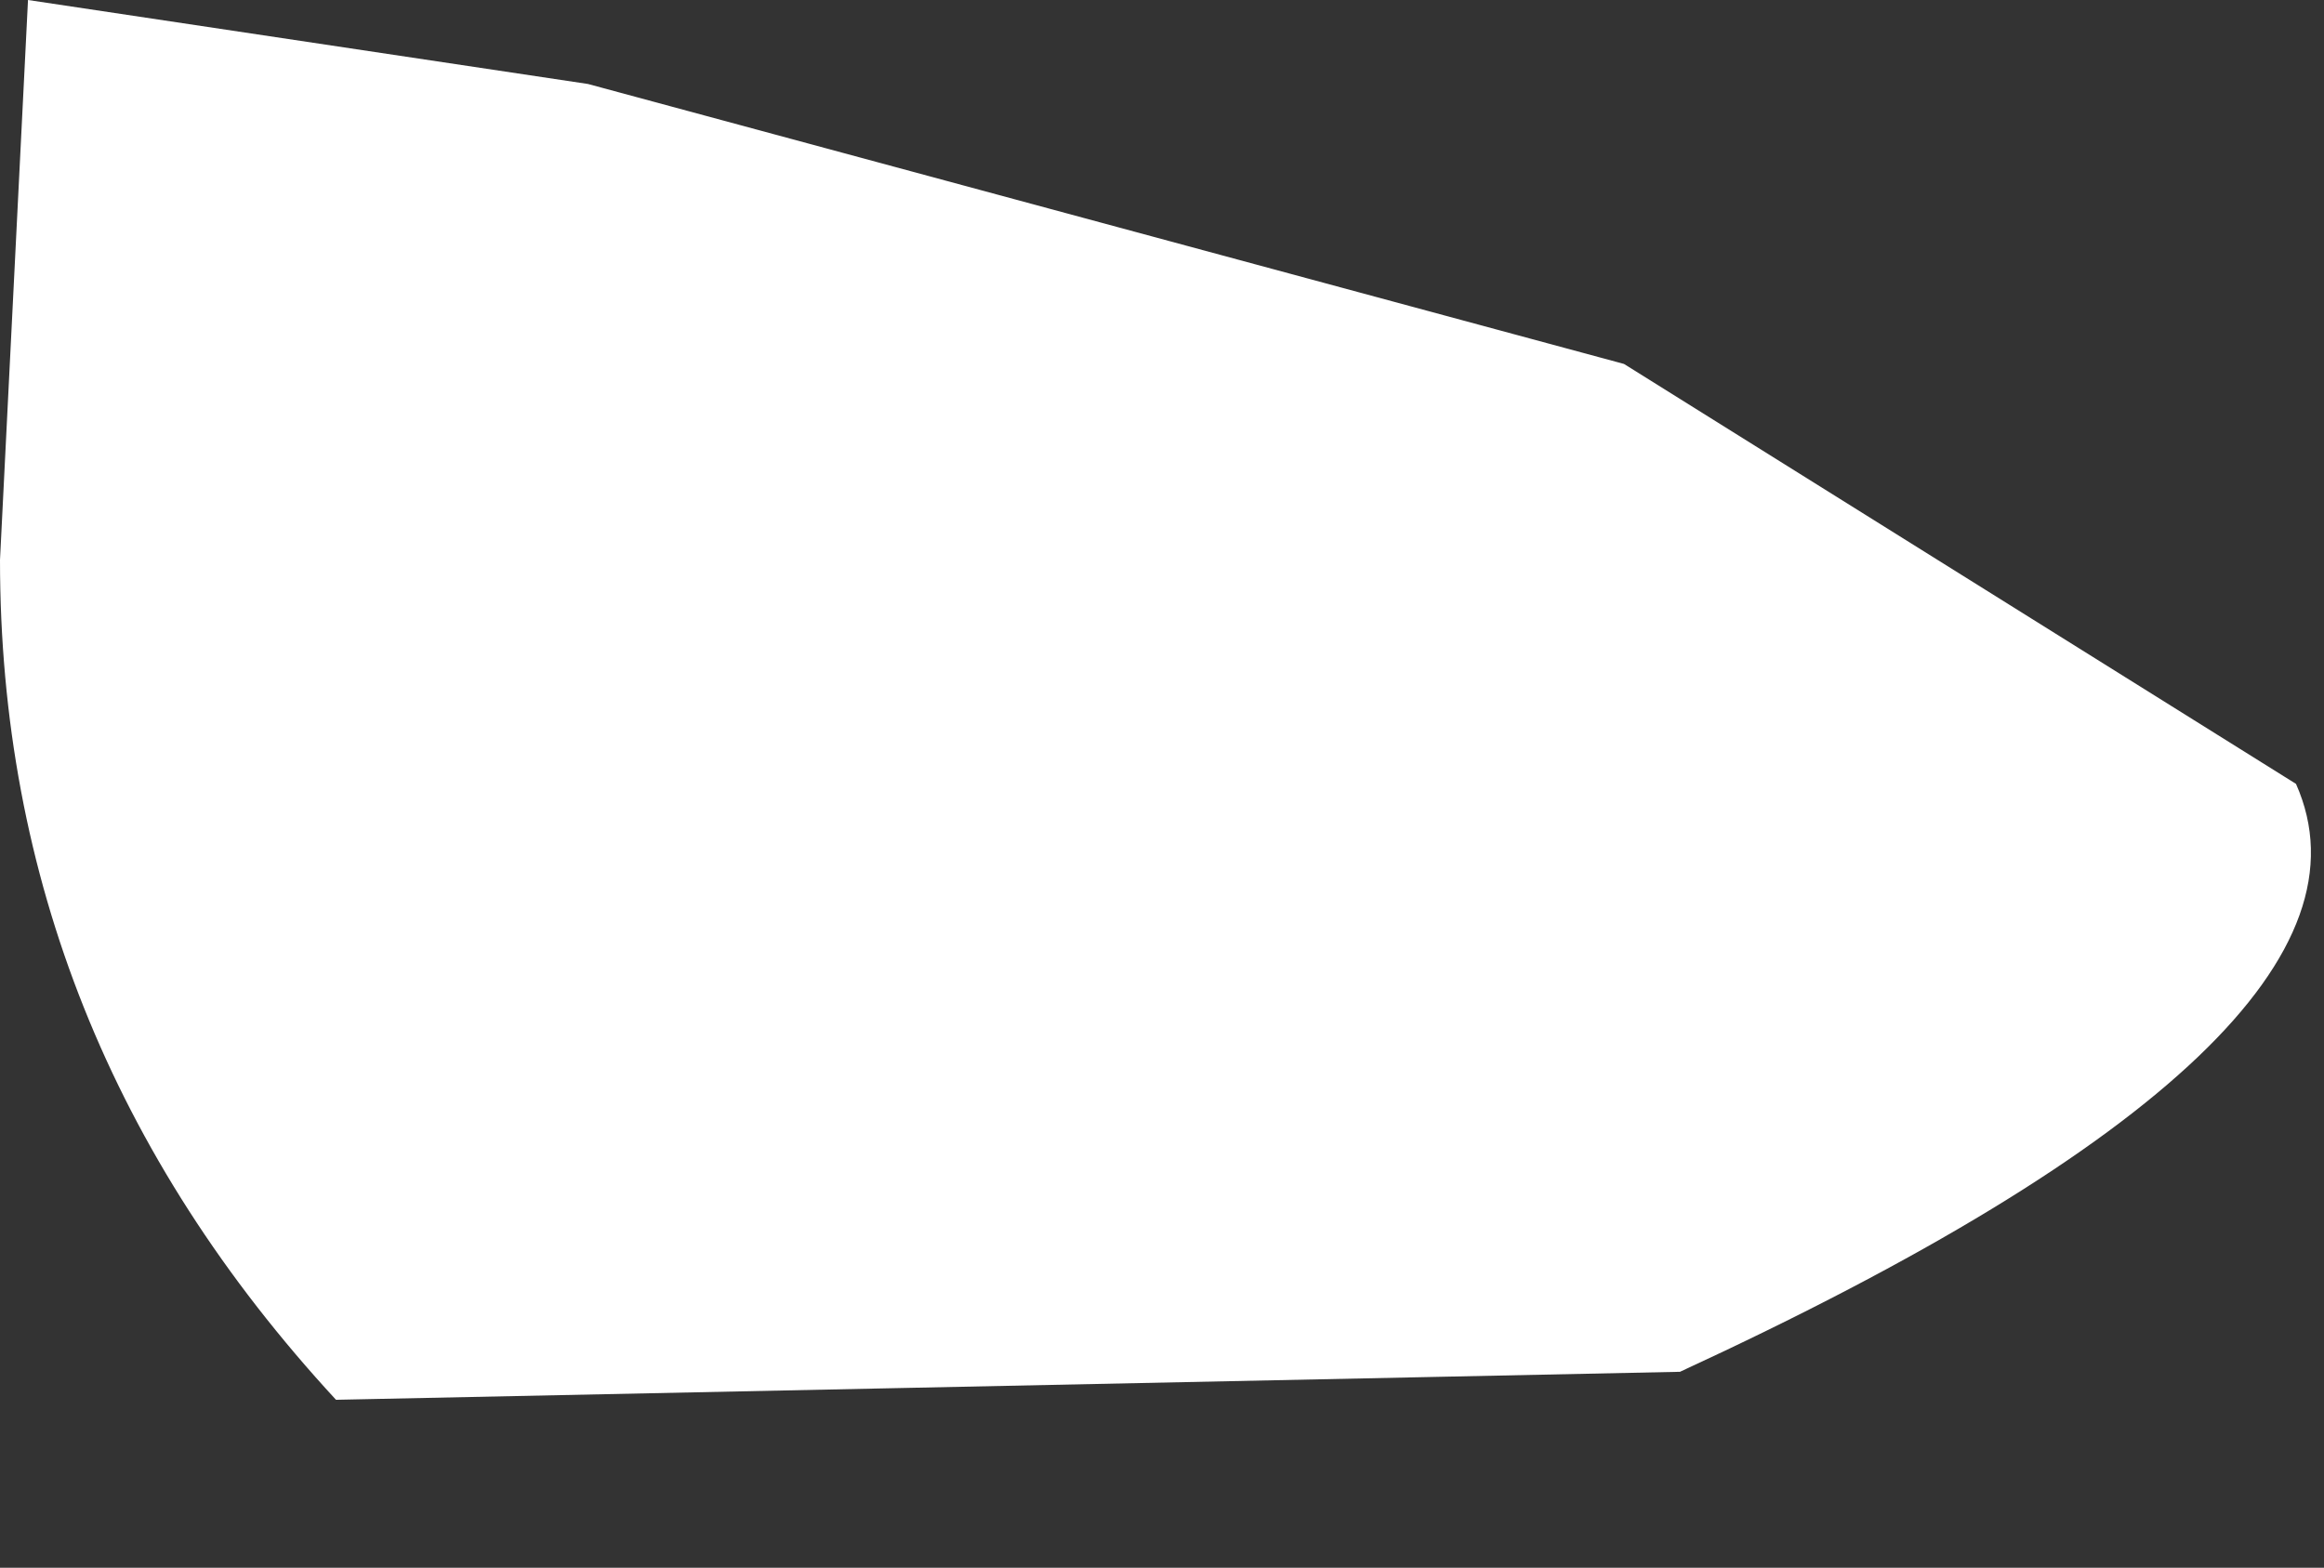 <?xml version="1.0" encoding="UTF-8" standalone="no"?>
<svg xmlns:xlink="http://www.w3.org/1999/xlink" height="2.8px" width="4.15px" xmlns="http://www.w3.org/2000/svg">
  <rect width="100%" height="100%" fill="#333333" stroke="none"/>
  <g transform="matrix(1.0, 0.0, 0.0, 1.0, 0.05, 0.0)">
    <path d="M0.0 0.0 L1.0 0.15 2.85 0.65 4.05 1.4 Q4.25 1.85 2.95 2.45 L0.55 2.5 Q-0.05 1.85 -0.05 1.0 L0.0 0.0" fill="#ffffff" fill-rule="evenodd" stroke="none"/>
  </g>
</svg>
